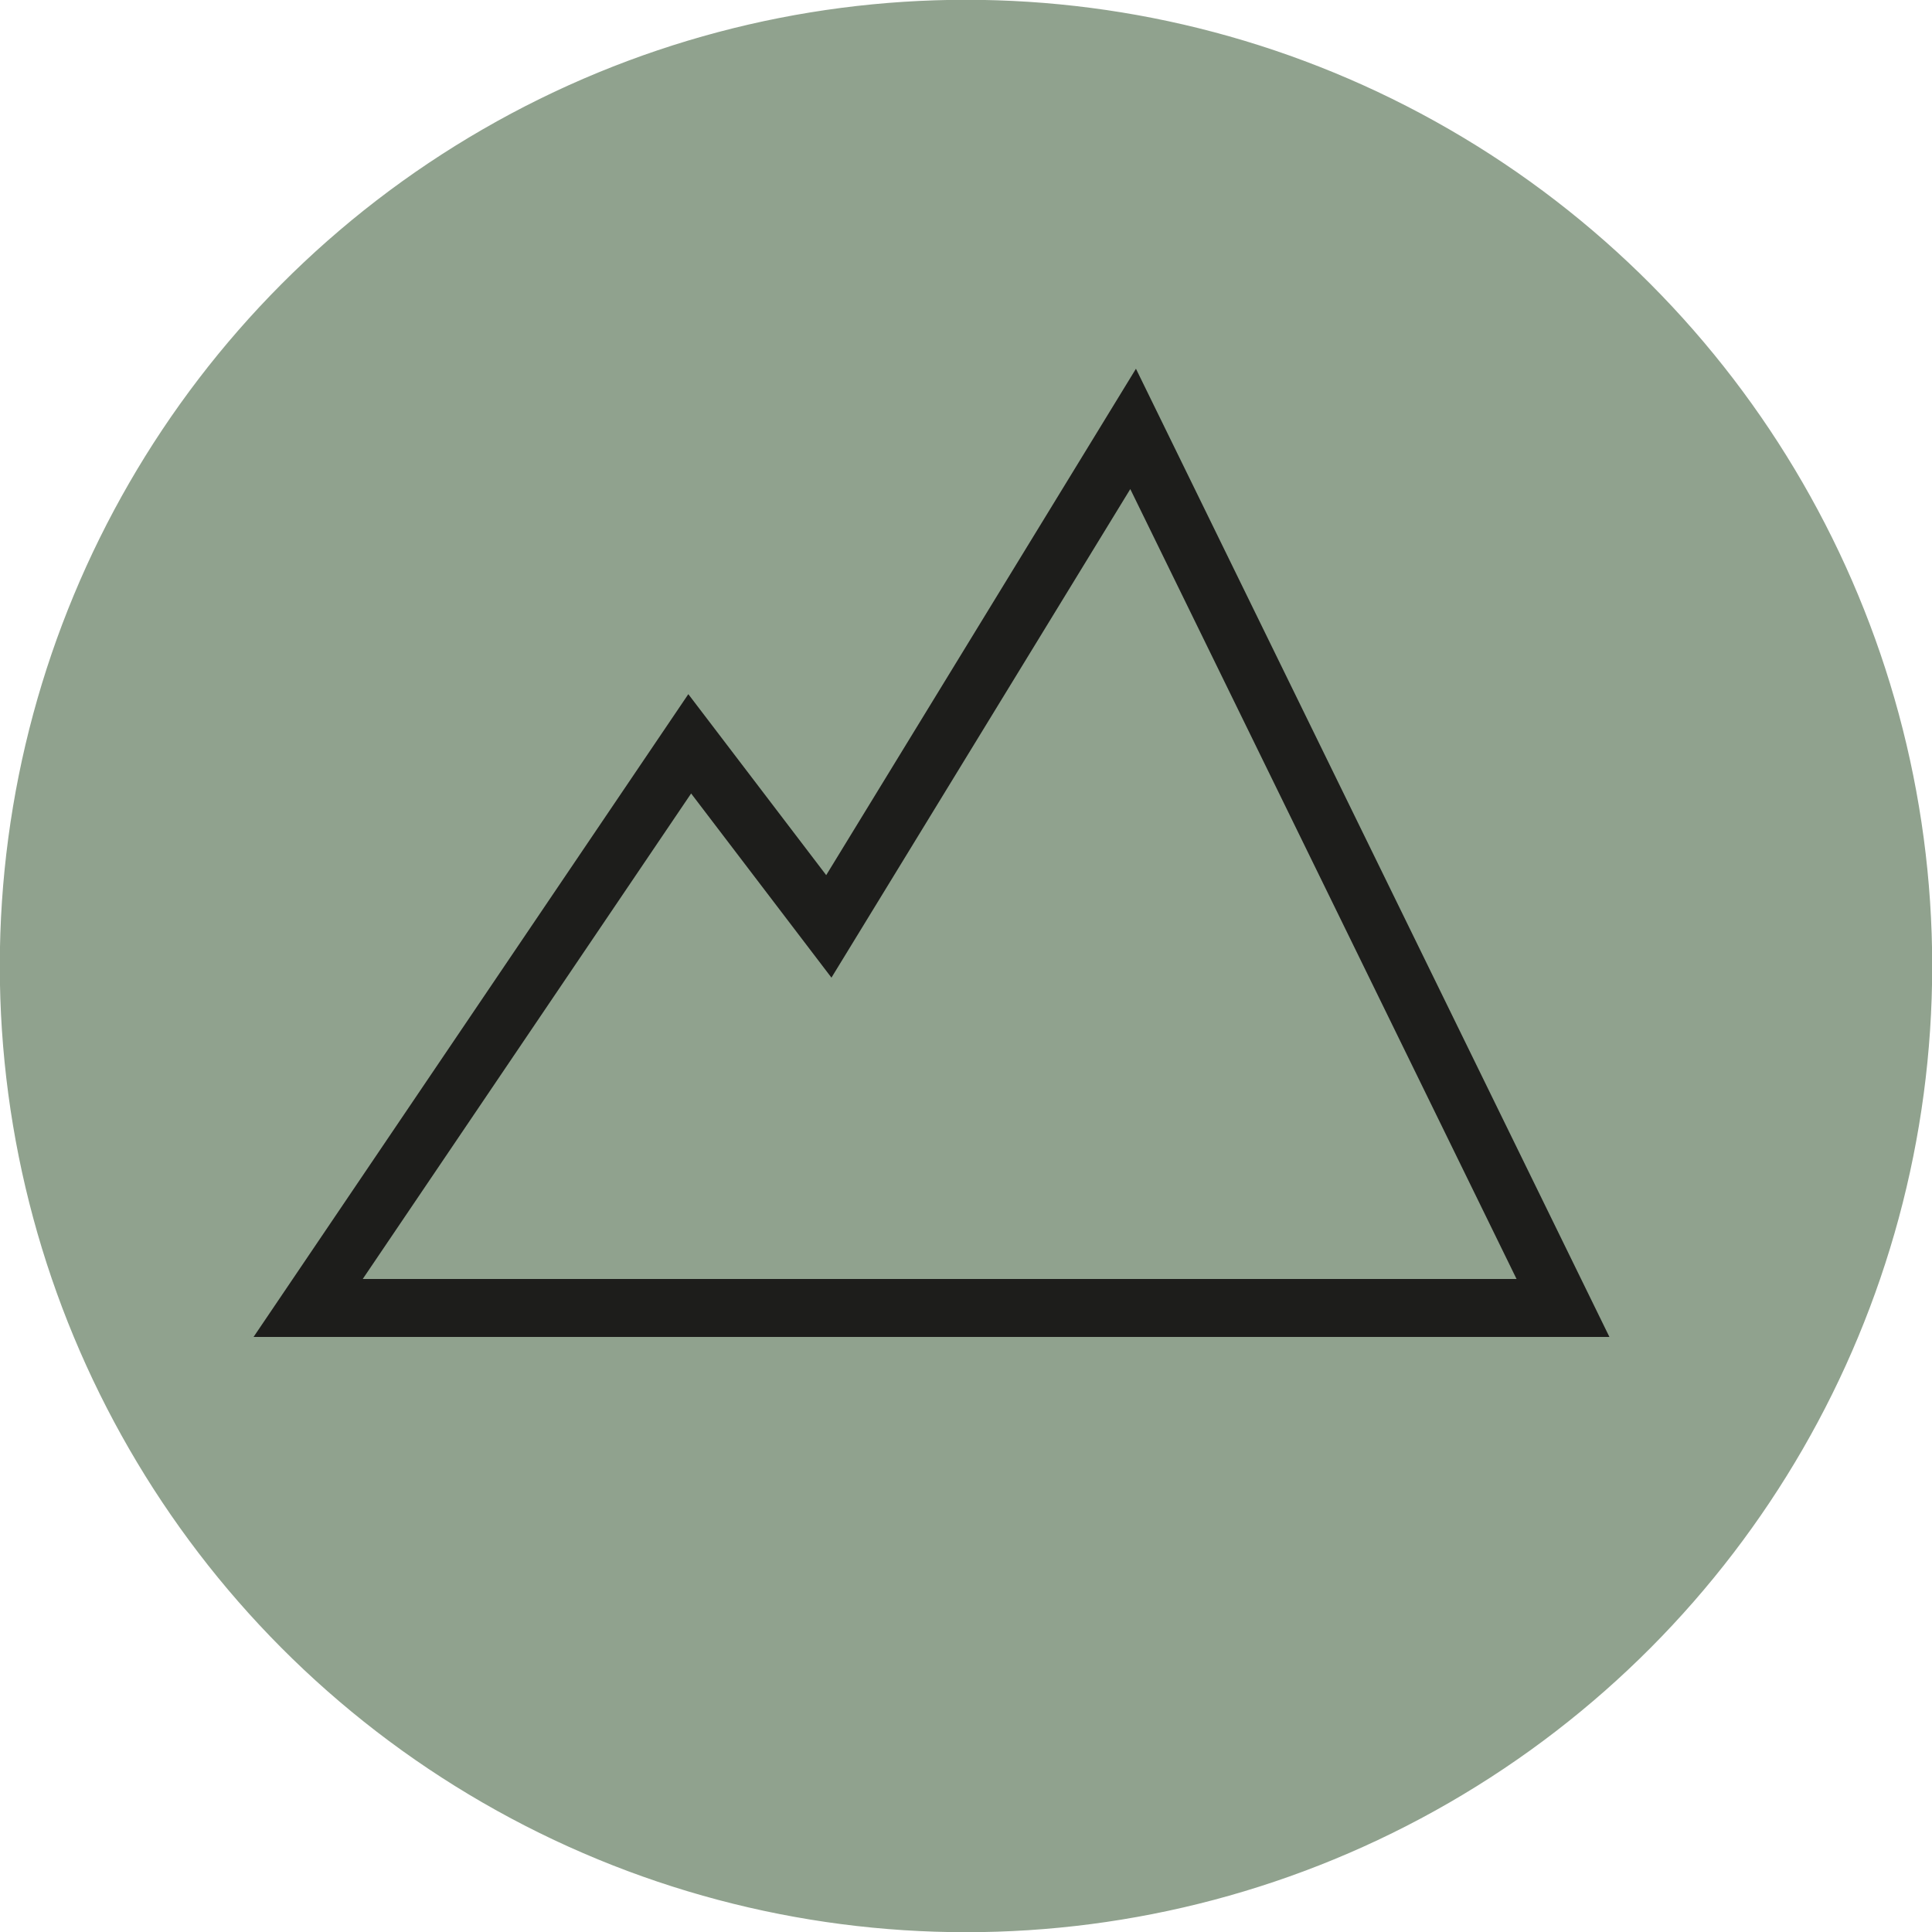 <?xml version="1.0" encoding="utf-8"?>
<!-- Generator: Adobe Illustrator 25.2.0, SVG Export Plug-In . SVG Version: 6.00 Build 0)  -->
<svg version="1.0" id="Livello_1" xmlns="http://www.w3.org/2000/svg" xmlns:xlink="http://www.w3.org/1999/xlink" x="0px" y="0px"
	 viewBox="0 0 200 200" style="enable-background:new 0 0 200 200;" xml:space="preserve">
<style type="text/css">
	.st0{clip-path:url(#SVGID_2_);fill:#90A28E;}
	.st1{clip-path:url(#SVGID_2_);fill:none;stroke:#90A28E;stroke-width:1.042;}
	.st2{fill:#90A28E;}
	.st3{fill:none;stroke:#1D1D1B;stroke-width:6;}
</style>
<g>
	<defs>
		<rect id="SVGID_1_" width="200" height="200"/>
	</defs>
	<clipPath id="SVGID_2_">
		<use xlink:href="#SVGID_1_"  style="overflow:visible;"/>
	</clipPath>
	<path class="st0" d="M100,199.5c54.9,0,99.5-44.5,99.5-99.5S154.9,0.5,100,0.5S0.5,45.1,0.5,100S45.1,199.5,100,199.5"/>
	<circle class="st1" cx="100" cy="100" r="99.5"/>
</g>
<polygon class="st2" points="161.8,135.4 31.9,135.4 71.4,77 85.8,95.9 117.3,44.4 "/>
<polygon class="st3" points="161.8,135.4 31.9,135.4 71.4,77 85.8,95.9 117.3,44.4 "/>
</svg>

